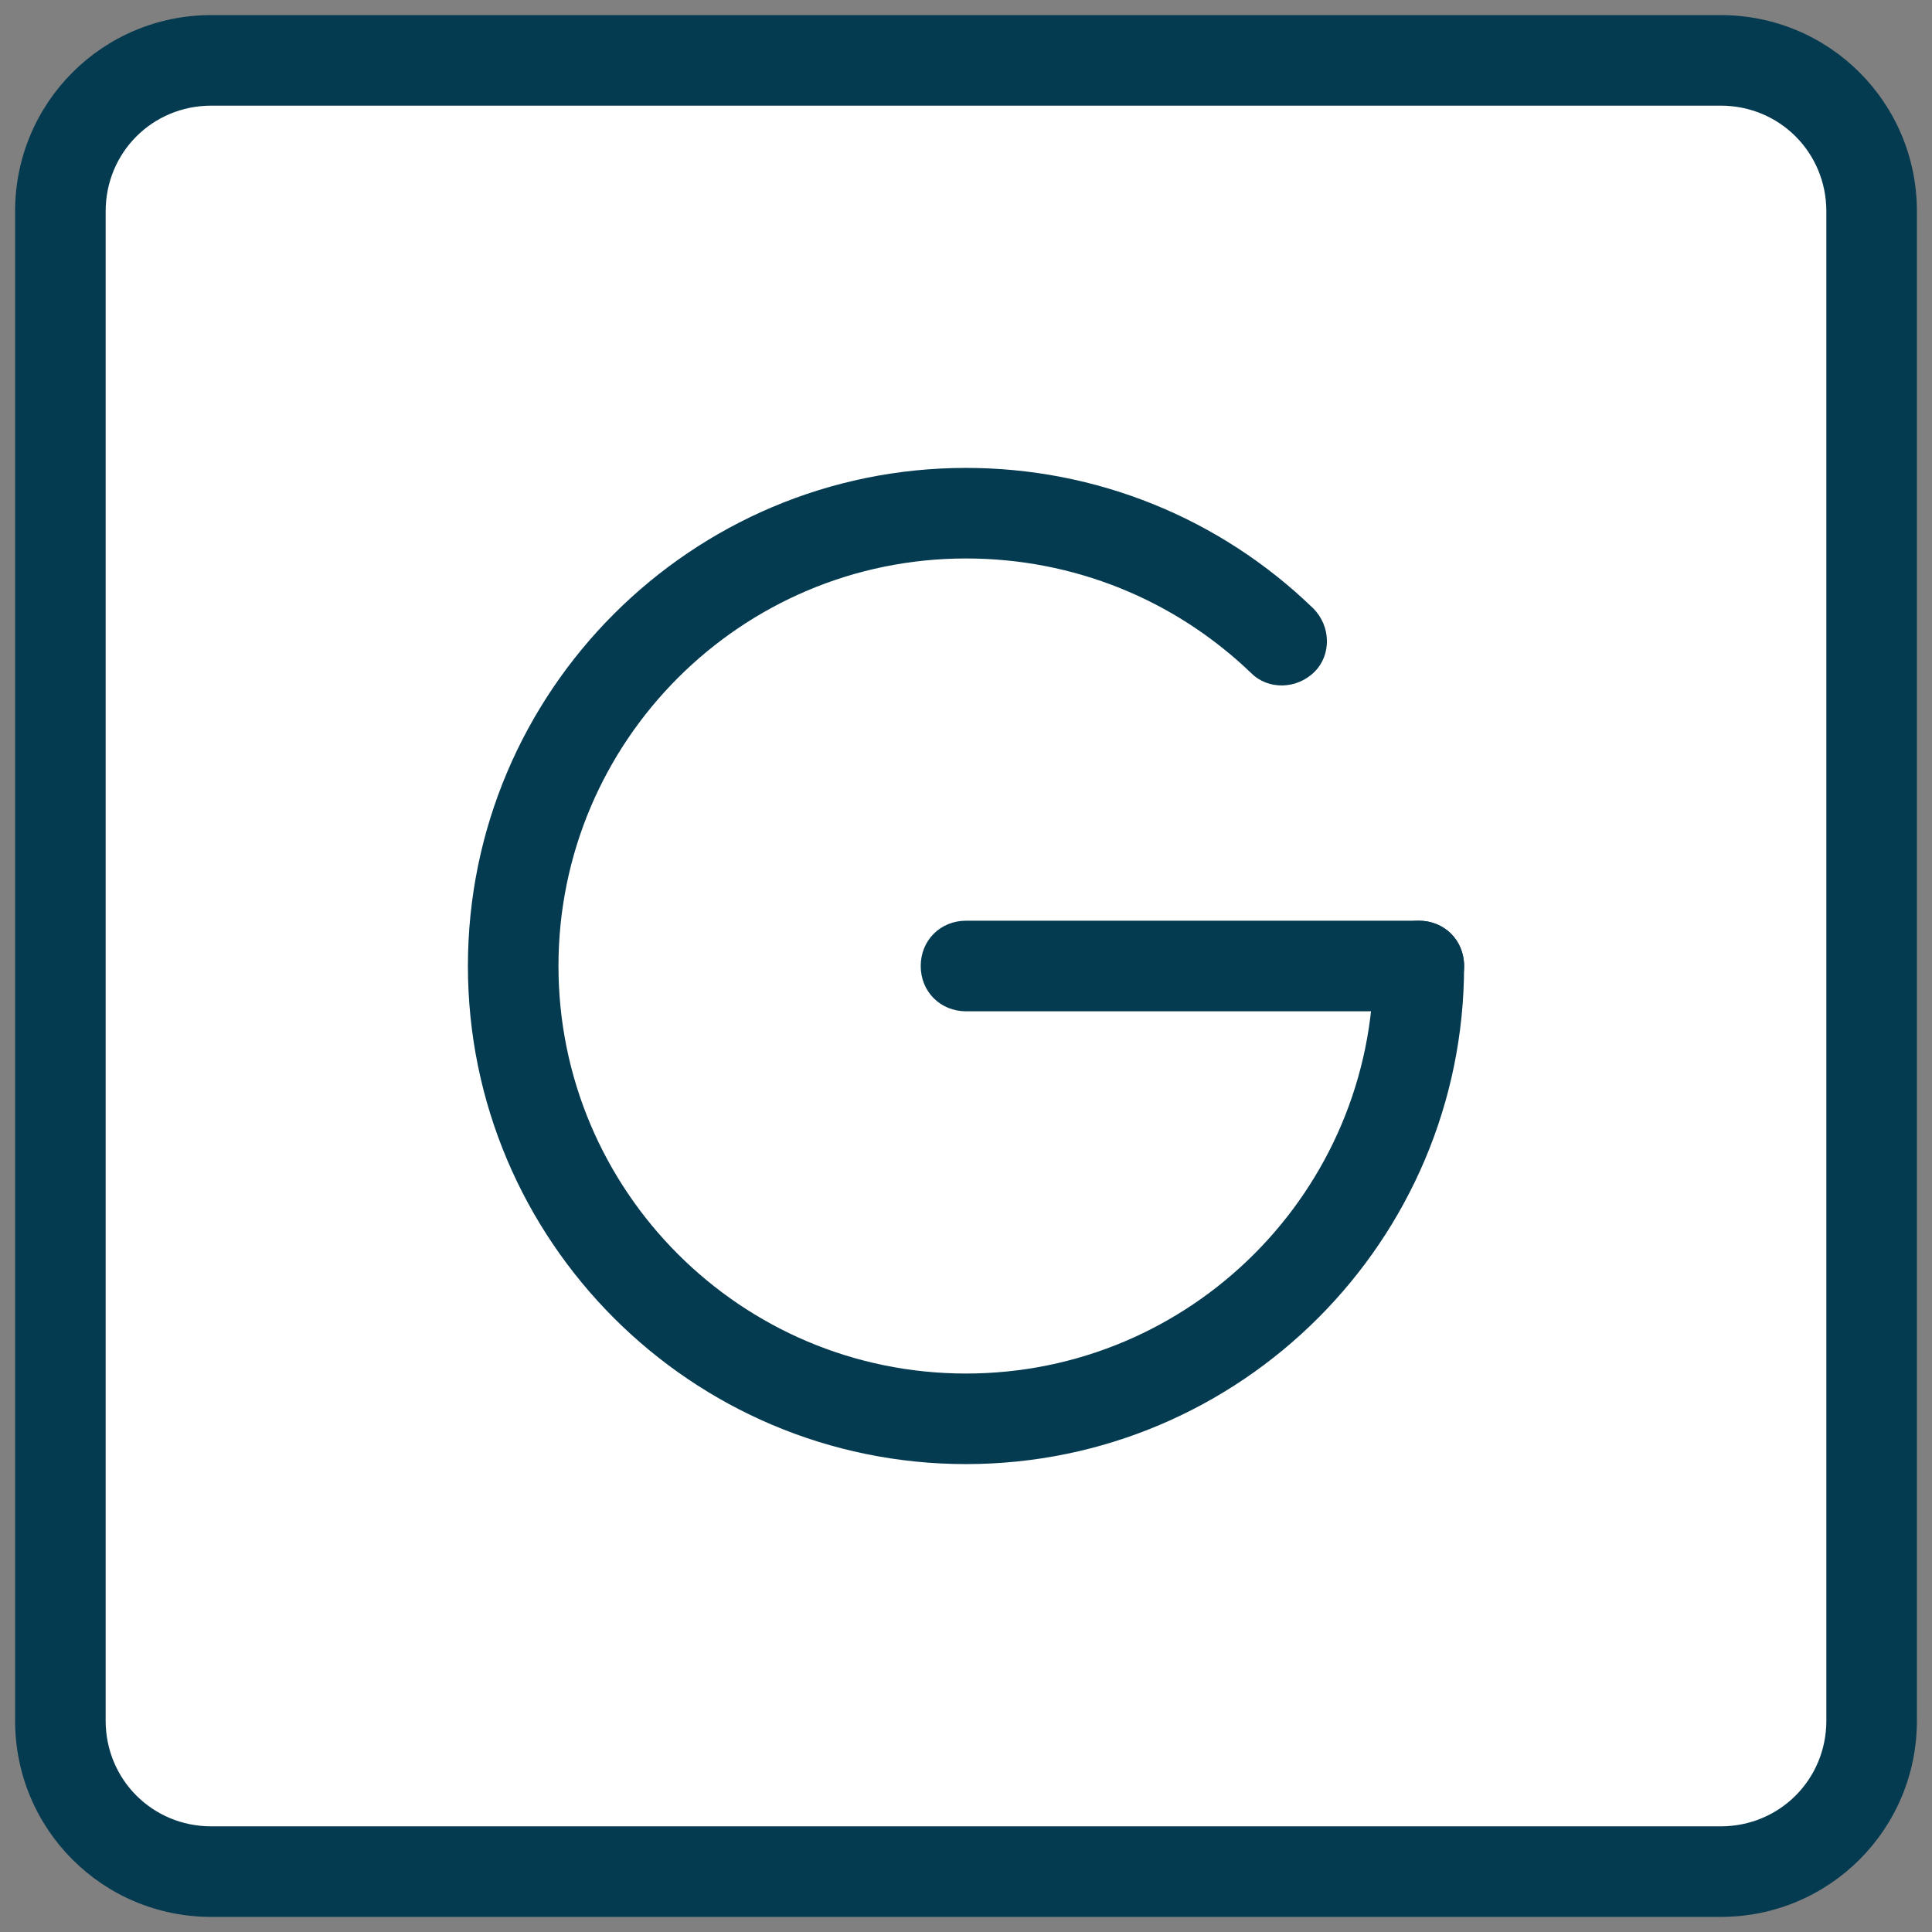 <svg id="Layer_1" enable-background="new 0 0 128 128" viewBox="0 0 128 128" xmlns="http://www.w3.org/2000/svg" width="300" height="300" version="1.1" xmlns:xlink="http://www.w3.org/1999/xlink" xmlns:svgjs="http://svgjs.dev/svgjs"><rect x="0" y="0" width="128" height="128" fill="#808080" stroke="none"/><g transform="matrix(1,0,0,1,0,0)"><g><g><path d="m114 124h-100c-5.5 0-10-4.5-10-10v-100c0-5.5 4.5-10 10-10h100c5.5 0 10 4.5 10 10v100c0 5.5-4.5 10-10 10z" fill="#ffffffff" data-original-color="#ffffffff" stroke="none"/></g><g><path d="m64 97c-18.2 0-33-14.8-33-33s14.8-33 33-33c8.6 0 16.8 3.3 23 9.3 1.2 1.2 1.2 3.1.1 4.2-1.2 1.2-3.1 1.2-4.2.1-5.1-4.9-11.8-7.6-18.9-7.6-14.9 0-27 12.1-27 27s12.1 27 27 27 27-12.1 27-27c0-1.7 1.3-3 3-3s3 1.3 3 3c0 18.2-14.8 33-33 33z" fill="#053b50ff" data-original-color="#444b54ff" stroke="none"/></g><g><path d="m94 67h-30c-1.7 0-3-1.3-3-3s1.3-3 3-3h30c1.7 0 3 1.3 3 3s-1.3 3-3 3z" fill="#053b50ff" data-original-color="#444b54ff" stroke="none"/></g><g><path d="m114 127h-100c-7.2 0-13-5.8-13-13v-100c0-7.2 5.8-13 13-13h100c7.2 0 13 5.8 13 13v100c0 7.2-5.8 13-13 13zm-100-120c-3.9 0-7 3.1-7 7v100c0 3.9 3.1 7 7 7h100c3.9 0 7-3.1 7-7v-100c0-3.9-3.1-7-7-7z" fill="#053b50ff" data-original-color="#444b54ff" stroke="none"/></g></g></g></svg>
